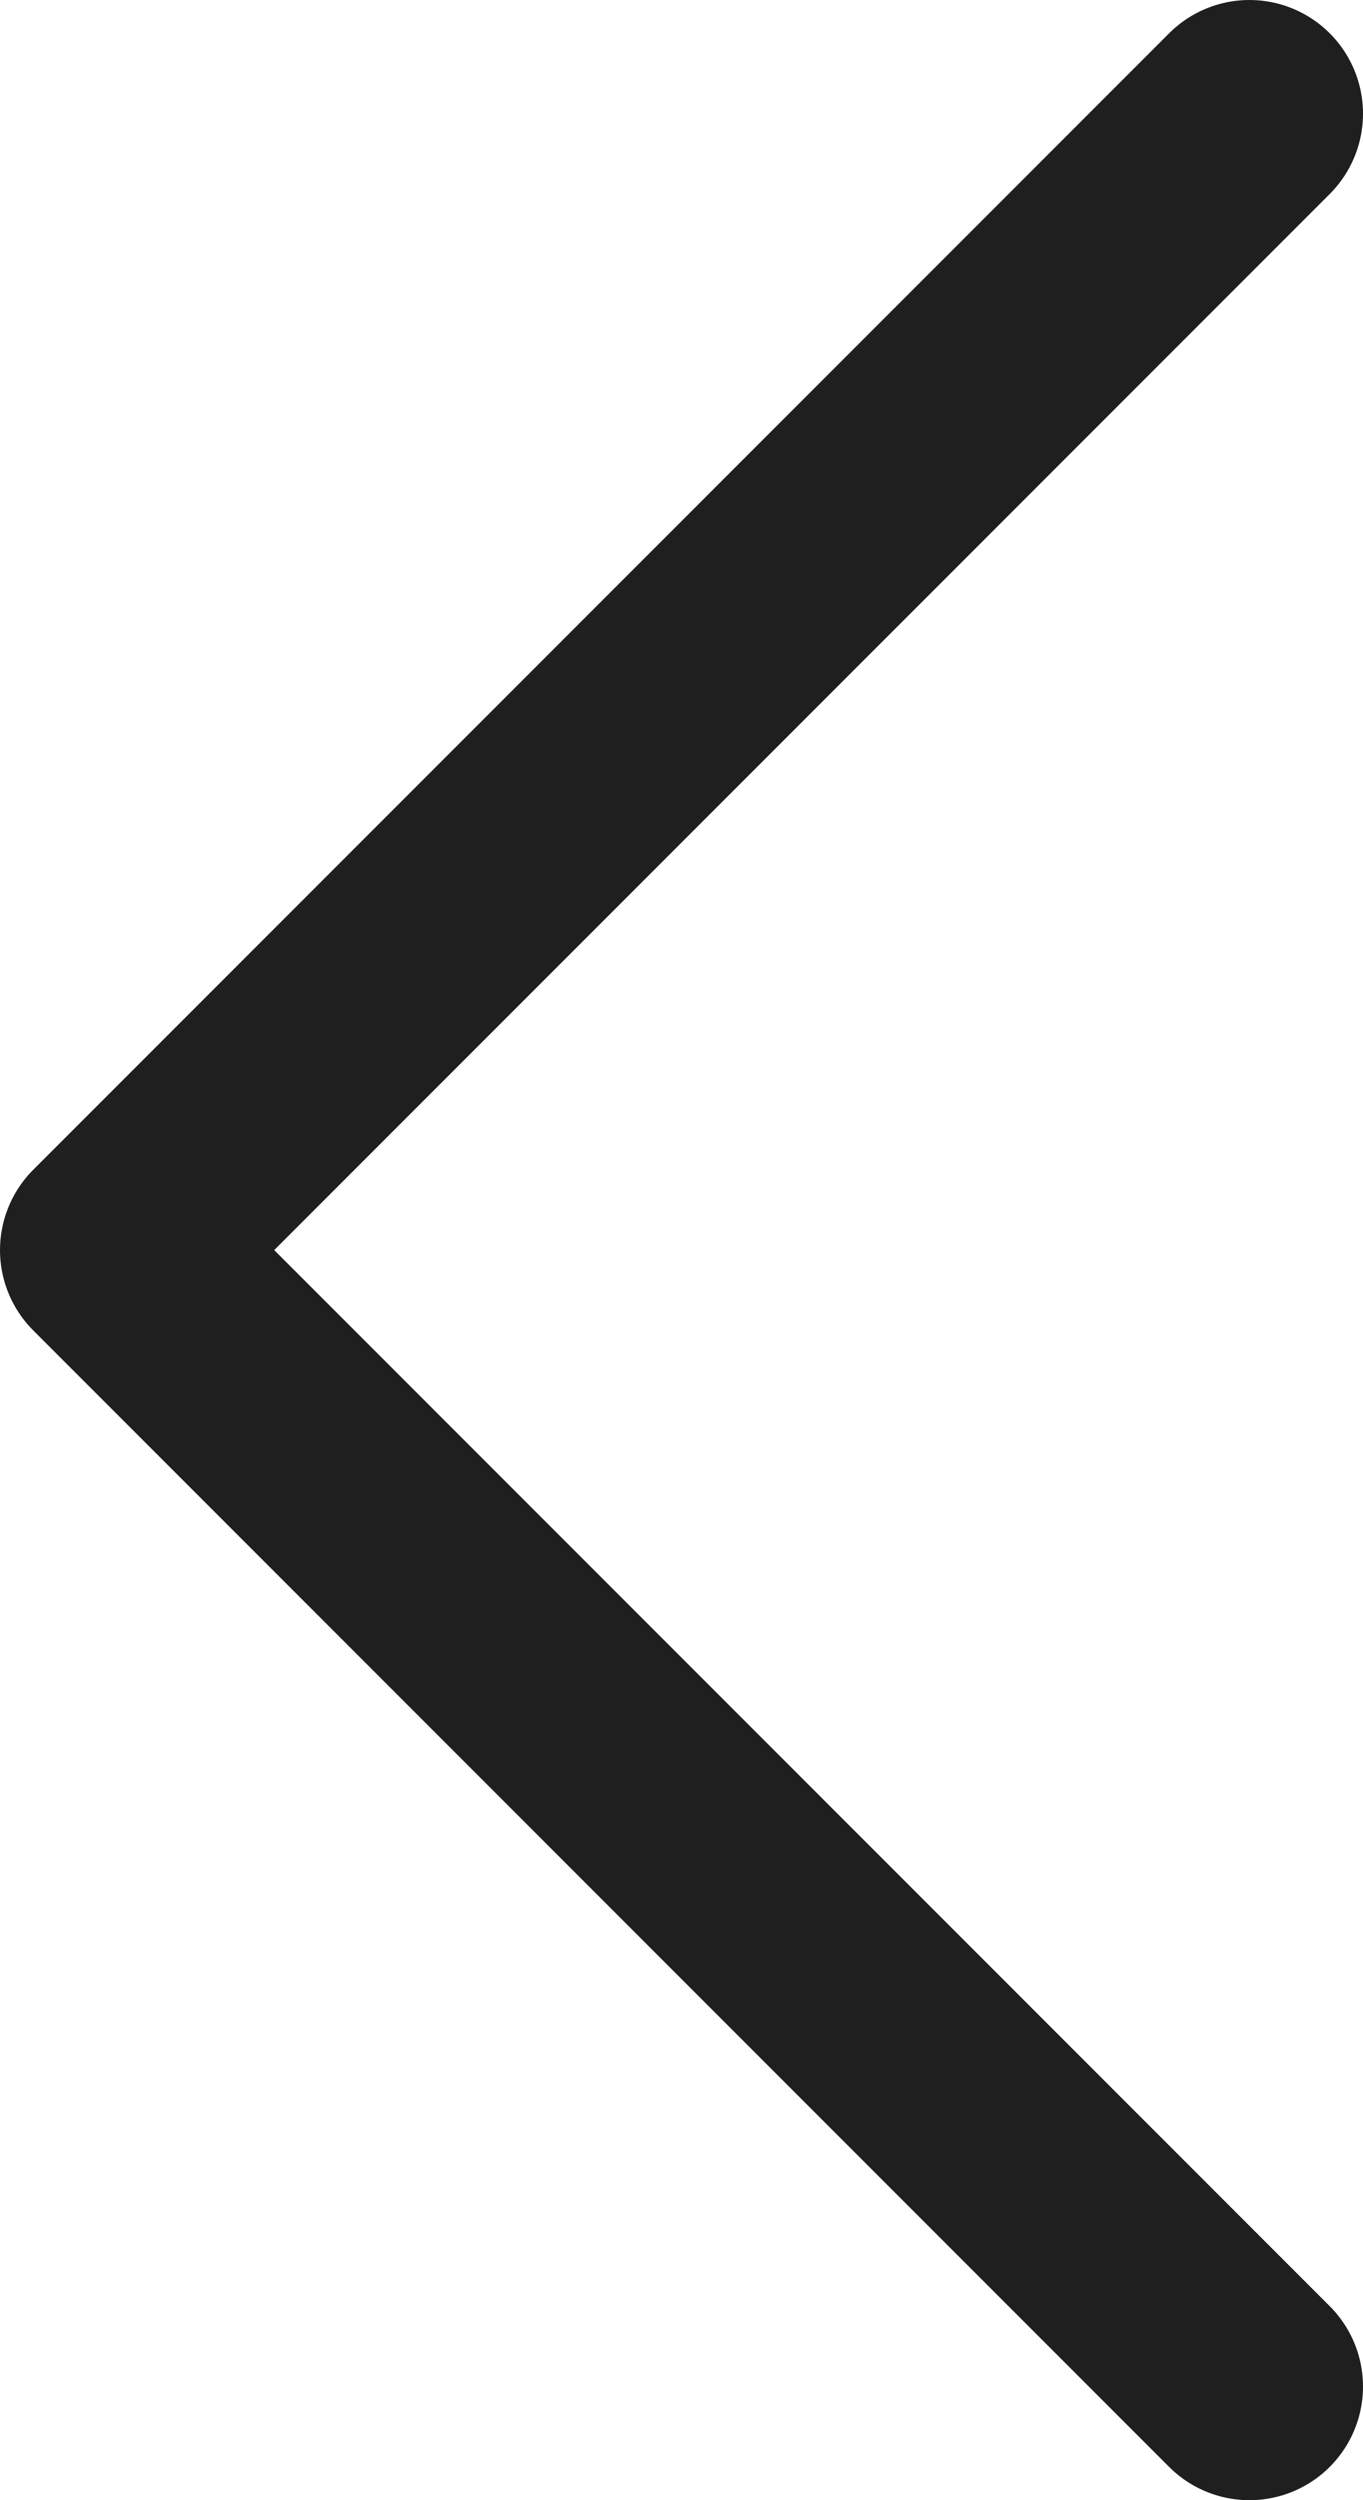 <svg xmlns="http://www.w3.org/2000/svg" width="12" height="22" viewBox="0 0 12 22">
    <g fill="none" fill-rule="evenodd" stroke-linecap="round" stroke-linejoin="round">
        <g stroke="#1F1F1F" stroke-width="2">
            <path d="M135 5852L125 5862 135 5872" transform="translate(-124 -5851)"/>
        </g>
    </g>
</svg>
